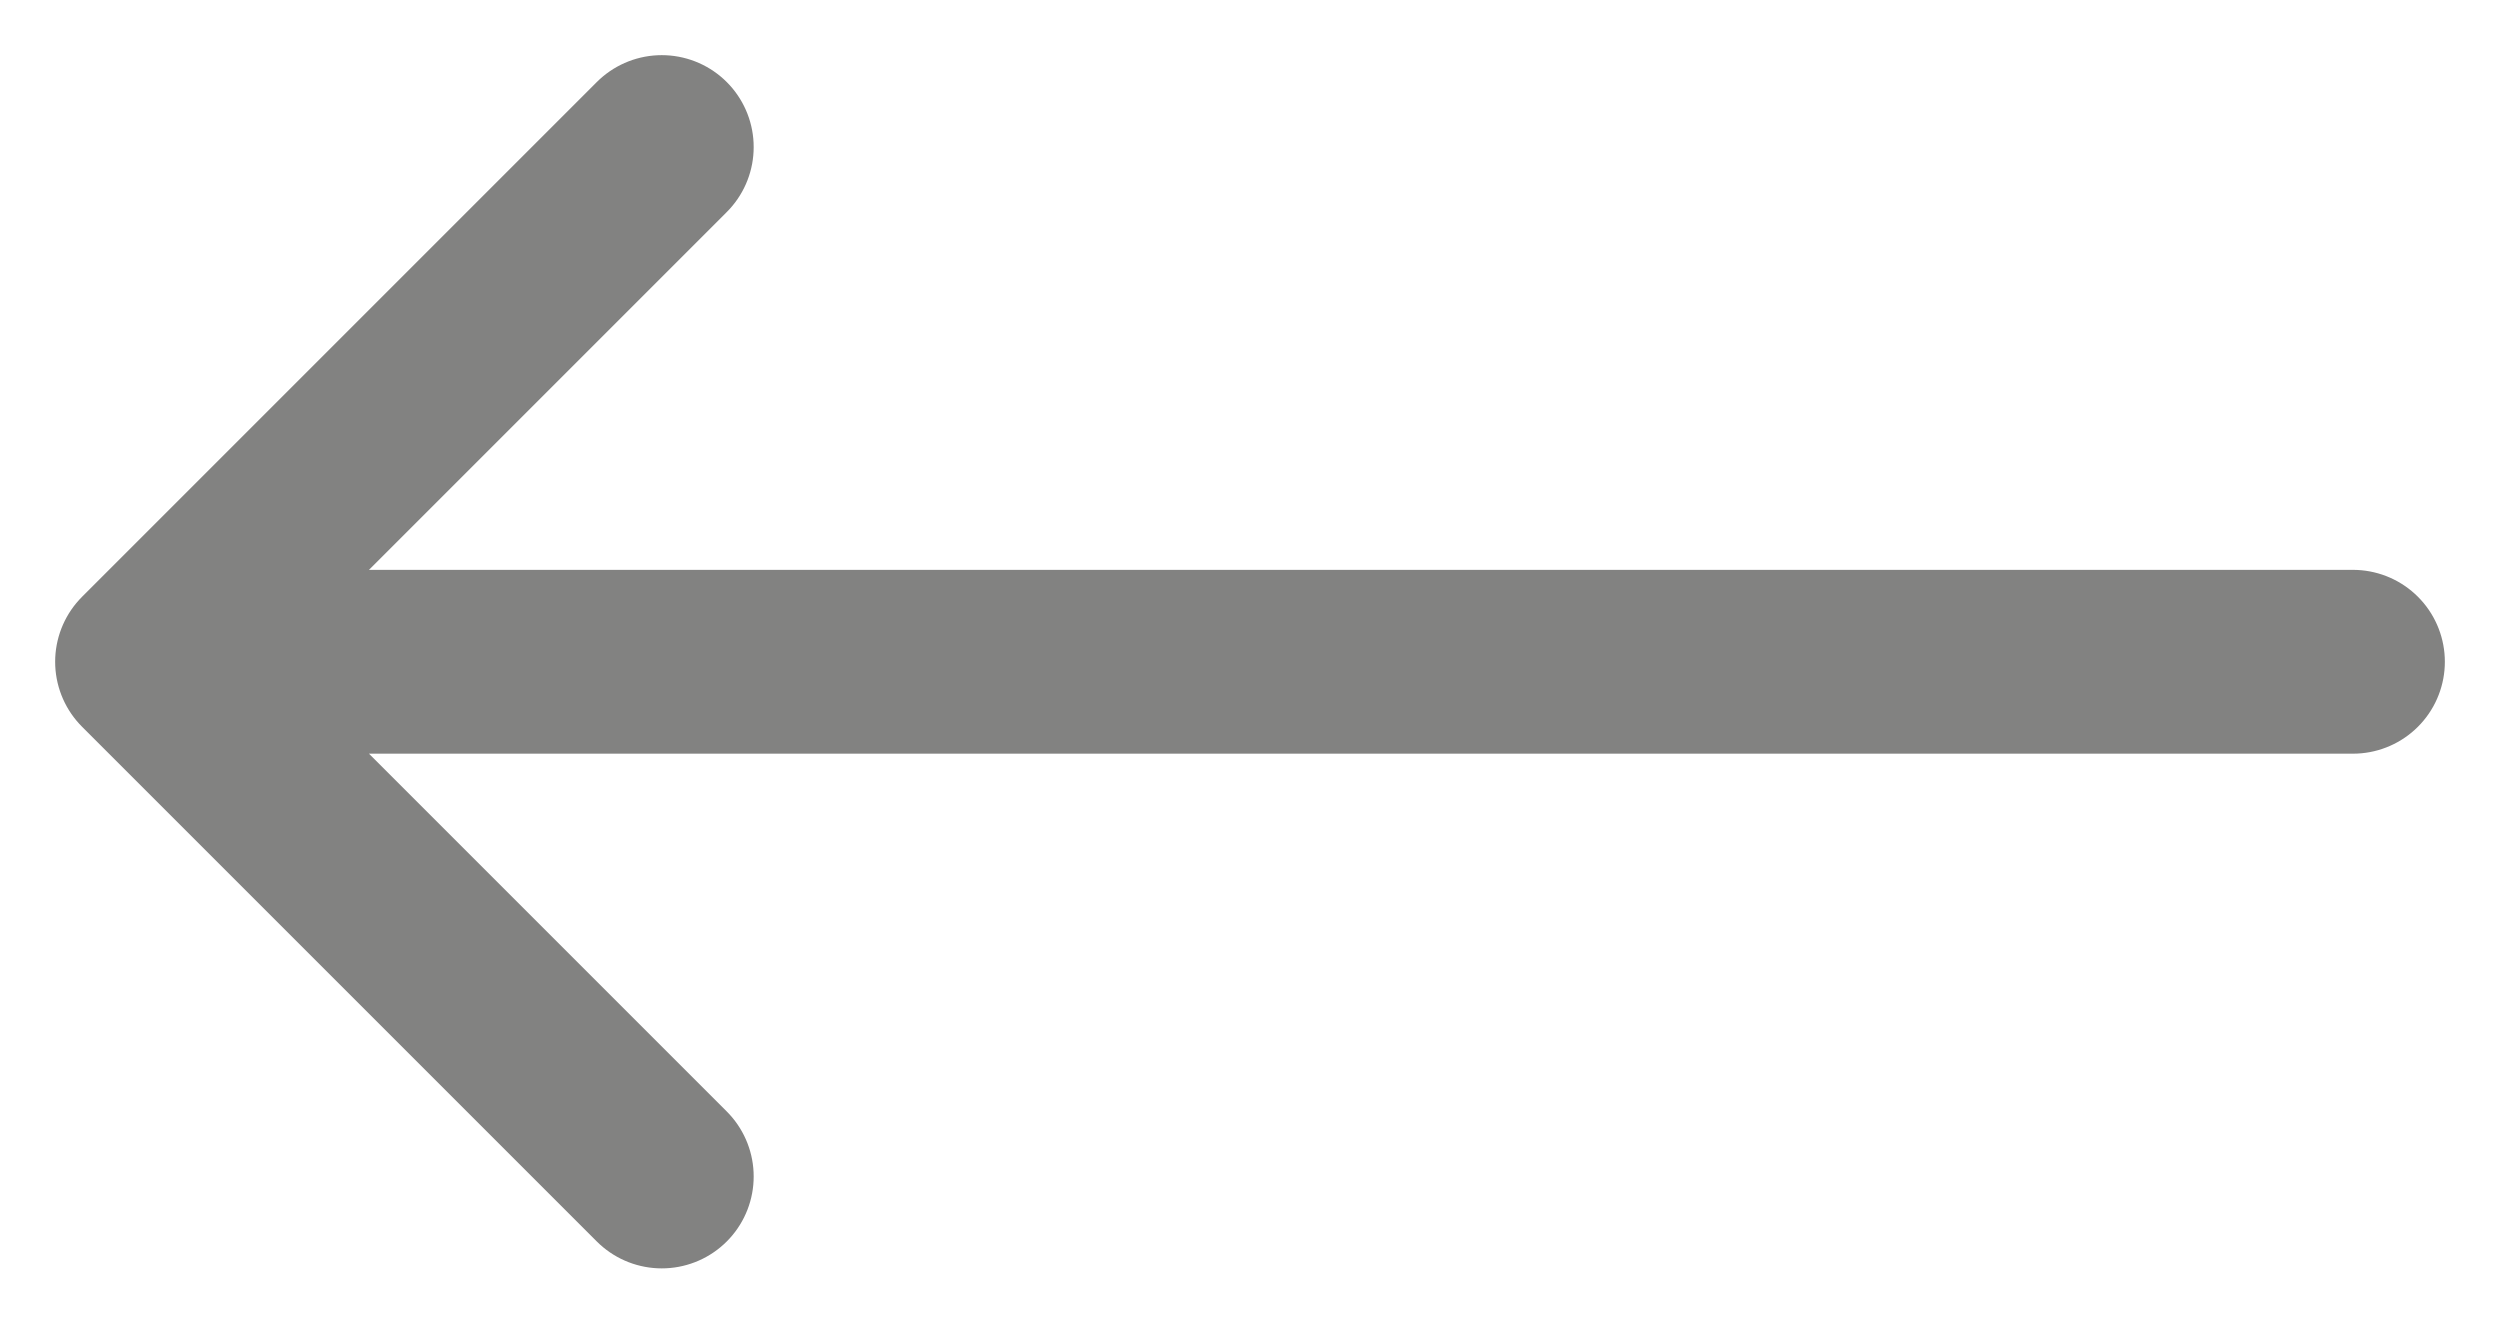 <svg width="17" height="9" viewBox="0 0 17 9" fill="none" xmlns="http://www.w3.org/2000/svg"><path d="M1 4.5h15M1 4.5 4.5 1M1 4.5 4.5 8" stroke="#828281" stroke-width="1.25" stroke-linecap="round"/></svg>